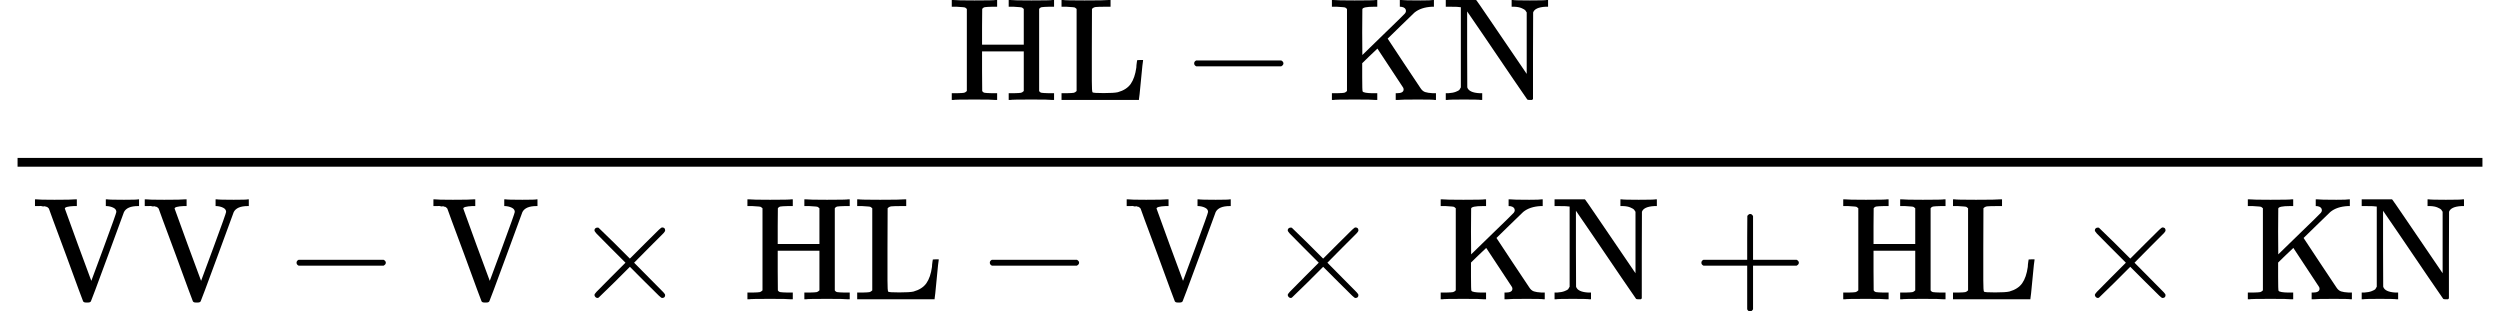 <svg version="1.1" style="vertical-align: -1.738ex;" xmlns="http://www.w3.org/2000/svg" width="17081.7px" height="2127px"   viewBox="0 -1359 17081.7 2127" xmlns:xlink="http://www.w3.org/1999/xlink"><defs><path id="MJX-1261-TEX-N-48" d="M128 622Q121 629 117 631T101 634T58 637H25V683H36Q57 680 180 680Q315 680 324 683H335V637H302Q262 636 251 634T233 622L232 500V378H517V622Q510 629 506 631T490 634T447 637H414V683H425Q446 680 569 680Q704 680 713 683H724V637H691Q651 636 640 634T622 622V61Q628 51 639 49T691 46H724V0H713Q692 3 569 3Q434 3 425 0H414V46H447Q489 47 498 49T517 61V332H232V197L233 61Q239 51 250 49T302 46H335V0H324Q303 3 180 3Q45 3 36 0H25V46H58Q100 47 109 49T128 61V622Z"></path><path id="MJX-1261-TEX-N-4C" d="M128 622Q121 629 117 631T101 634T58 637H25V683H36Q48 680 182 680Q324 680 348 683H360V637H333Q273 637 258 635T233 622L232 342V129Q232 57 237 52Q243 47 313 47Q384 47 410 53Q470 70 498 110T536 221Q536 226 537 238T540 261T542 272T562 273H582V268Q580 265 568 137T554 5V0H25V46H58Q100 47 109 49T128 61V622Z"></path><path id="MJX-1261-TEX-N-2212" d="M84 237T84 250T98 270H679Q694 262 694 250T679 230H98Q84 237 84 250Z"></path><path id="MJX-1261-TEX-N-4B" d="M128 622Q121 629 117 631T101 634T58 637H25V683H36Q57 680 180 680Q315 680 324 683H335V637H313Q235 637 233 620Q232 618 232 462L233 307L379 449Q425 494 479 546Q518 584 524 591T531 607V608Q531 630 503 636Q501 636 498 636T493 637H489V683H499Q517 680 630 680Q704 680 716 683H722V637H708Q633 633 589 597Q584 592 495 506T406 419T515 254T631 80Q644 60 662 54T715 46H736V0H728Q719 3 615 3Q493 3 472 0H461V46H469Q515 46 515 72Q515 78 512 84L336 351Q332 348 278 296L232 251V156Q232 62 235 58Q243 47 302 46H335V0H324Q303 3 180 3Q45 3 36 0H25V46H58Q100 47 109 49T128 61V622Z"></path><path id="MJX-1261-TEX-N-4E" d="M42 46Q74 48 94 56T118 69T128 86V634H124Q114 637 52 637H25V683H232L235 680Q237 679 322 554T493 303L578 178V598Q572 608 568 613T544 627T492 637H475V683H483Q498 680 600 680Q706 680 715 683H724V637H707Q634 633 622 598L621 302V6L614 0H600Q585 0 582 3T481 150T282 443T171 605V345L172 86Q183 50 257 46H274V0H265Q250 3 150 3Q48 3 33 0H25V46H42Z"></path><path id="MJX-1261-TEX-N-56" d="M114 620Q113 621 110 624T107 627T103 630T98 632T91 634T80 635T67 636T48 637H19V683H28Q46 680 152 680Q273 680 294 683H305V637H284Q223 634 223 620Q223 618 313 372T404 126L490 358Q575 588 575 597Q575 616 554 626T508 637H503V683H512Q527 680 627 680Q718 680 724 683H730V637H723Q648 637 627 596Q627 595 515 291T401 -14Q396 -22 382 -22H374H367Q353 -22 348 -14Q346 -12 231 303Q114 617 114 620Z"></path><path id="MJX-1261-TEX-N-D7" d="M630 29Q630 9 609 9Q604 9 587 25T493 118L389 222L284 117Q178 13 175 11Q171 9 168 9Q160 9 154 15T147 29Q147 36 161 51T255 146L359 250L255 354Q174 435 161 449T147 471Q147 480 153 485T168 490Q173 490 175 489Q178 487 284 383L389 278L493 382Q570 459 587 475T609 491Q630 491 630 471Q630 464 620 453T522 355L418 250L522 145Q606 61 618 48T630 29Z"></path><path id="MJX-1261-TEX-N-2B" d="M56 237T56 250T70 270H369V420L370 570Q380 583 389 583Q402 583 409 568V270H707Q722 262 722 250T707 230H409V-68Q401 -82 391 -82H389H387Q375 -82 369 -68V230H70Q56 237 56 250Z"></path></defs><g stroke="currentColor" fill="currentColor" stroke-width="0" transform="scale(1,-1)"><g ><g ><g ><g  transform="translate(6478.1,676)"><g  ><g ><use  xlink:href="#MJX-1261-TEX-N-48"></use><use  xlink:href="#MJX-1261-TEX-N-4C" transform="translate(750,0)"></use></g></g><g  transform="translate(1597.2,0)"><use  xlink:href="#MJX-1261-TEX-N-2212"></use></g><g   transform="translate(2597.4,0)"><g ><use  xlink:href="#MJX-1261-TEX-N-4B"></use><use  xlink:href="#MJX-1261-TEX-N-4E" transform="translate(778,0)"></use></g></g></g><g  transform="translate(220,-686)"><g  ><g ><use  xlink:href="#MJX-1261-TEX-N-56"></use><use  xlink:href="#MJX-1261-TEX-N-56" transform="translate(750,0)"></use></g></g><g  transform="translate(1722.2,0)"><use  xlink:href="#MJX-1261-TEX-N-2212"></use></g><g   transform="translate(2722.4,0)"><g ><use  xlink:href="#MJX-1261-TEX-N-56"></use></g></g><g  transform="translate(3694.7,0)"><use  xlink:href="#MJX-1261-TEX-N-D7"></use></g><g  transform="translate(4472.7,0)"><g ></g></g><g   transform="translate(4861.9,0)"><g ><use  xlink:href="#MJX-1261-TEX-N-48"></use><use  xlink:href="#MJX-1261-TEX-N-4C" transform="translate(750,0)"></use></g></g><g  transform="translate(6459.1,0)"><use  xlink:href="#MJX-1261-TEX-N-2212"></use></g><g   transform="translate(7459.3,0)"><g ><use  xlink:href="#MJX-1261-TEX-N-56"></use></g></g><g  transform="translate(8431.6,0)"><use  xlink:href="#MJX-1261-TEX-N-D7"></use></g><g  transform="translate(9209.6,0)"><g ></g></g><g   transform="translate(9598.8,0)"><g ><use  xlink:href="#MJX-1261-TEX-N-4B"></use><use  xlink:href="#MJX-1261-TEX-N-4E" transform="translate(778,0)"></use></g></g><g  transform="translate(11349,0)"><use  xlink:href="#MJX-1261-TEX-N-2B"></use></g><g   transform="translate(12349.2,0)"><g ><use  xlink:href="#MJX-1261-TEX-N-48"></use><use  xlink:href="#MJX-1261-TEX-N-4C" transform="translate(750,0)"></use></g></g><g  transform="translate(13946.4,0)"><use  xlink:href="#MJX-1261-TEX-N-D7"></use></g><g  transform="translate(14724.4,0)"><g ></g></g><g   transform="translate(15113.7,0)"><g ><use  xlink:href="#MJX-1261-TEX-N-4B"></use><use  xlink:href="#MJX-1261-TEX-N-4E" transform="translate(778,0)"></use></g></g></g><rect width="16841.7" height="60" x="120" y="220"></rect></g></g></g></g></svg>
